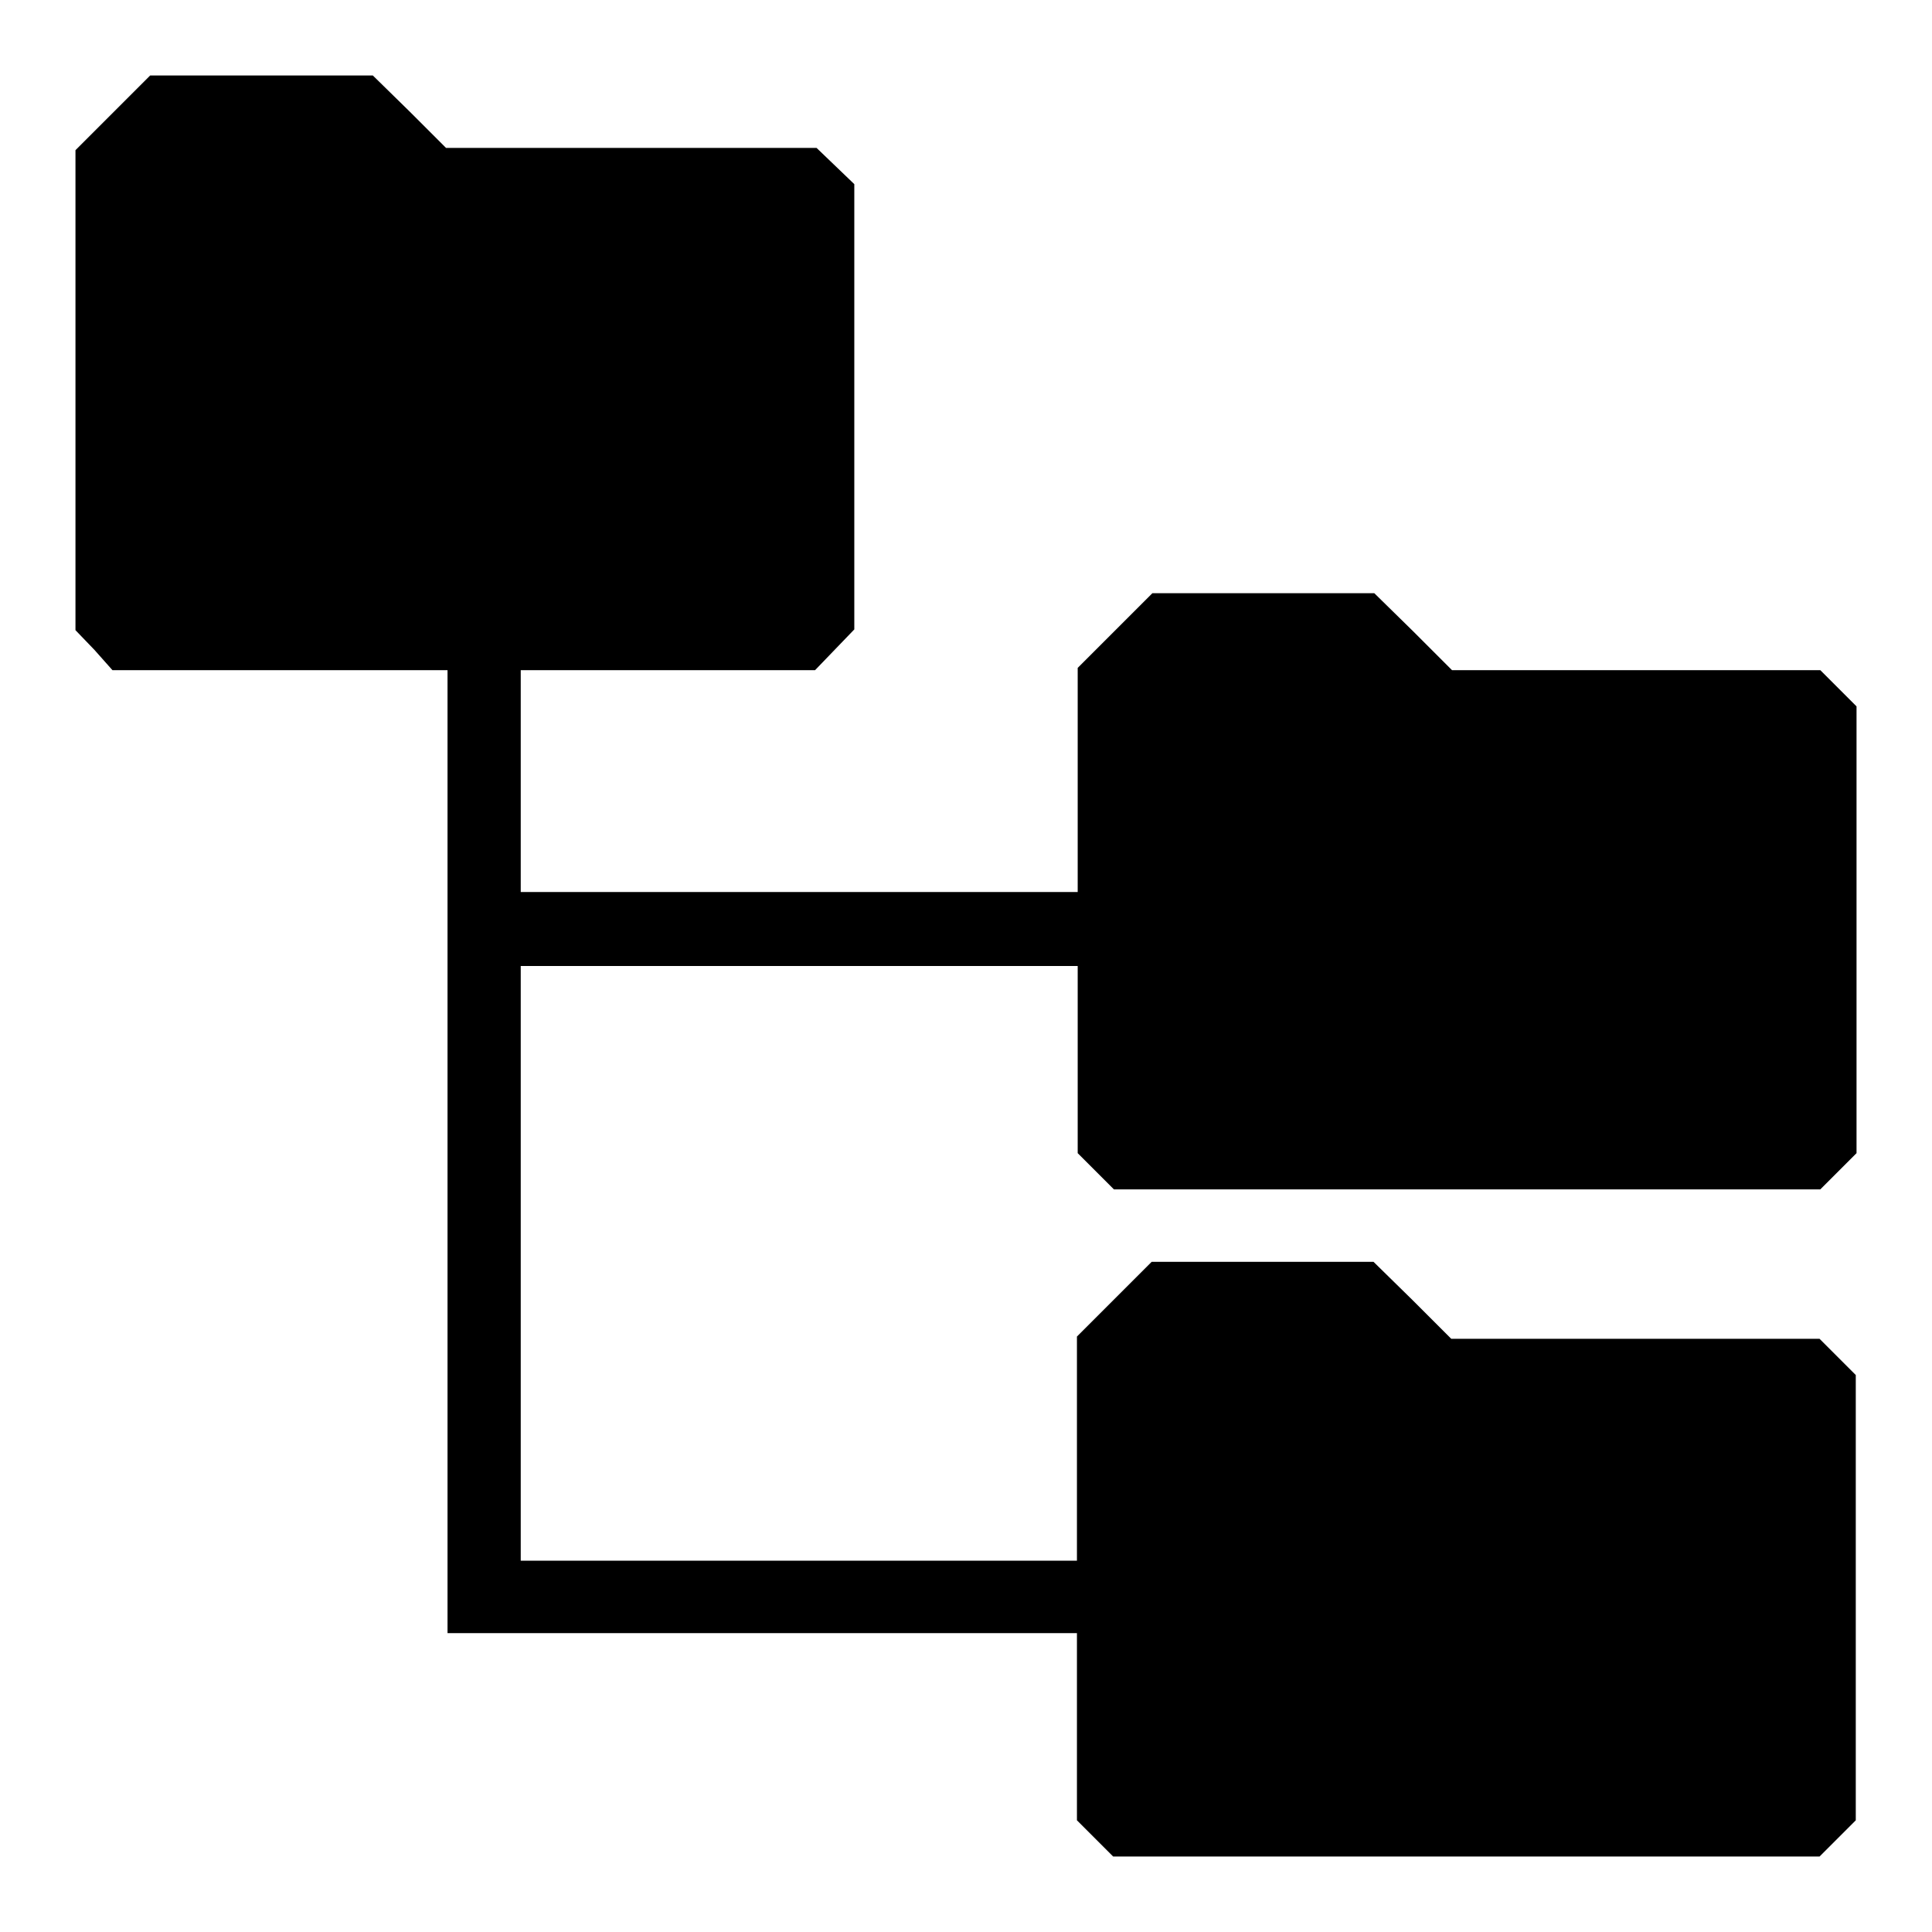 <?xml version="1.0" encoding="utf-8"?>
<!-- Svg Vector Icons : http://www.onlinewebfonts.com/icon -->
<!DOCTYPE svg PUBLIC "-//W3C//DTD SVG 1.1//EN" "http://www.w3.org/Graphics/SVG/1.1/DTD/svg11.dtd">
<svg version="1.1" xmlns="http://www.w3.org/2000/svg" xmlns:xlink="http://www.w3.org/1999/xlink" x="0px" y="0px" viewBox="0 0 256 256" enable-background="new 0 0 256 256" xml:space="preserve">
<g><g><g><path fill="#000000" d="M14.9,15L10,19.9v31.8v31.8l2.5,2.6l2.4,2.7h22.2h22.2v63.8v63.8H101h41.7v12.4v12.4l2.4,2.4l2.4,2.4h46.8h46.8l2.4-2.4l2.4-2.4v-29.5v-29.5l-2.4-2.4l-2.4-2.4h-24.4h-24.4l-5.1-5.1l-5.2-5.1h-14.7h-14.7l-5,5l-4.9,4.9V192v14.8h-36.9H69v-39.4V128h36.9h36.9v12.4v12.4l2.4,2.4l2.4,2.4h46.8h46.8l2.4-2.4l2.4-2.4v-29.5V93.6l-2.4-2.4l-2.4-2.4h-24.4h-24.4l-5.1-5.1l-5.2-5.1h-14.7h-14.7l-5,5l-4.9,4.9v14.9v14.8h-36.9H69v-14.8V88.8h19.5H108l2.6-2.7l2.6-2.7V54V24.4l-2.5-2.4l-2.5-2.4H83.7H59.1l-4.8-4.8L49.4,10H34.7H19.9L14.9,15z"/></g></g></g>
</svg>